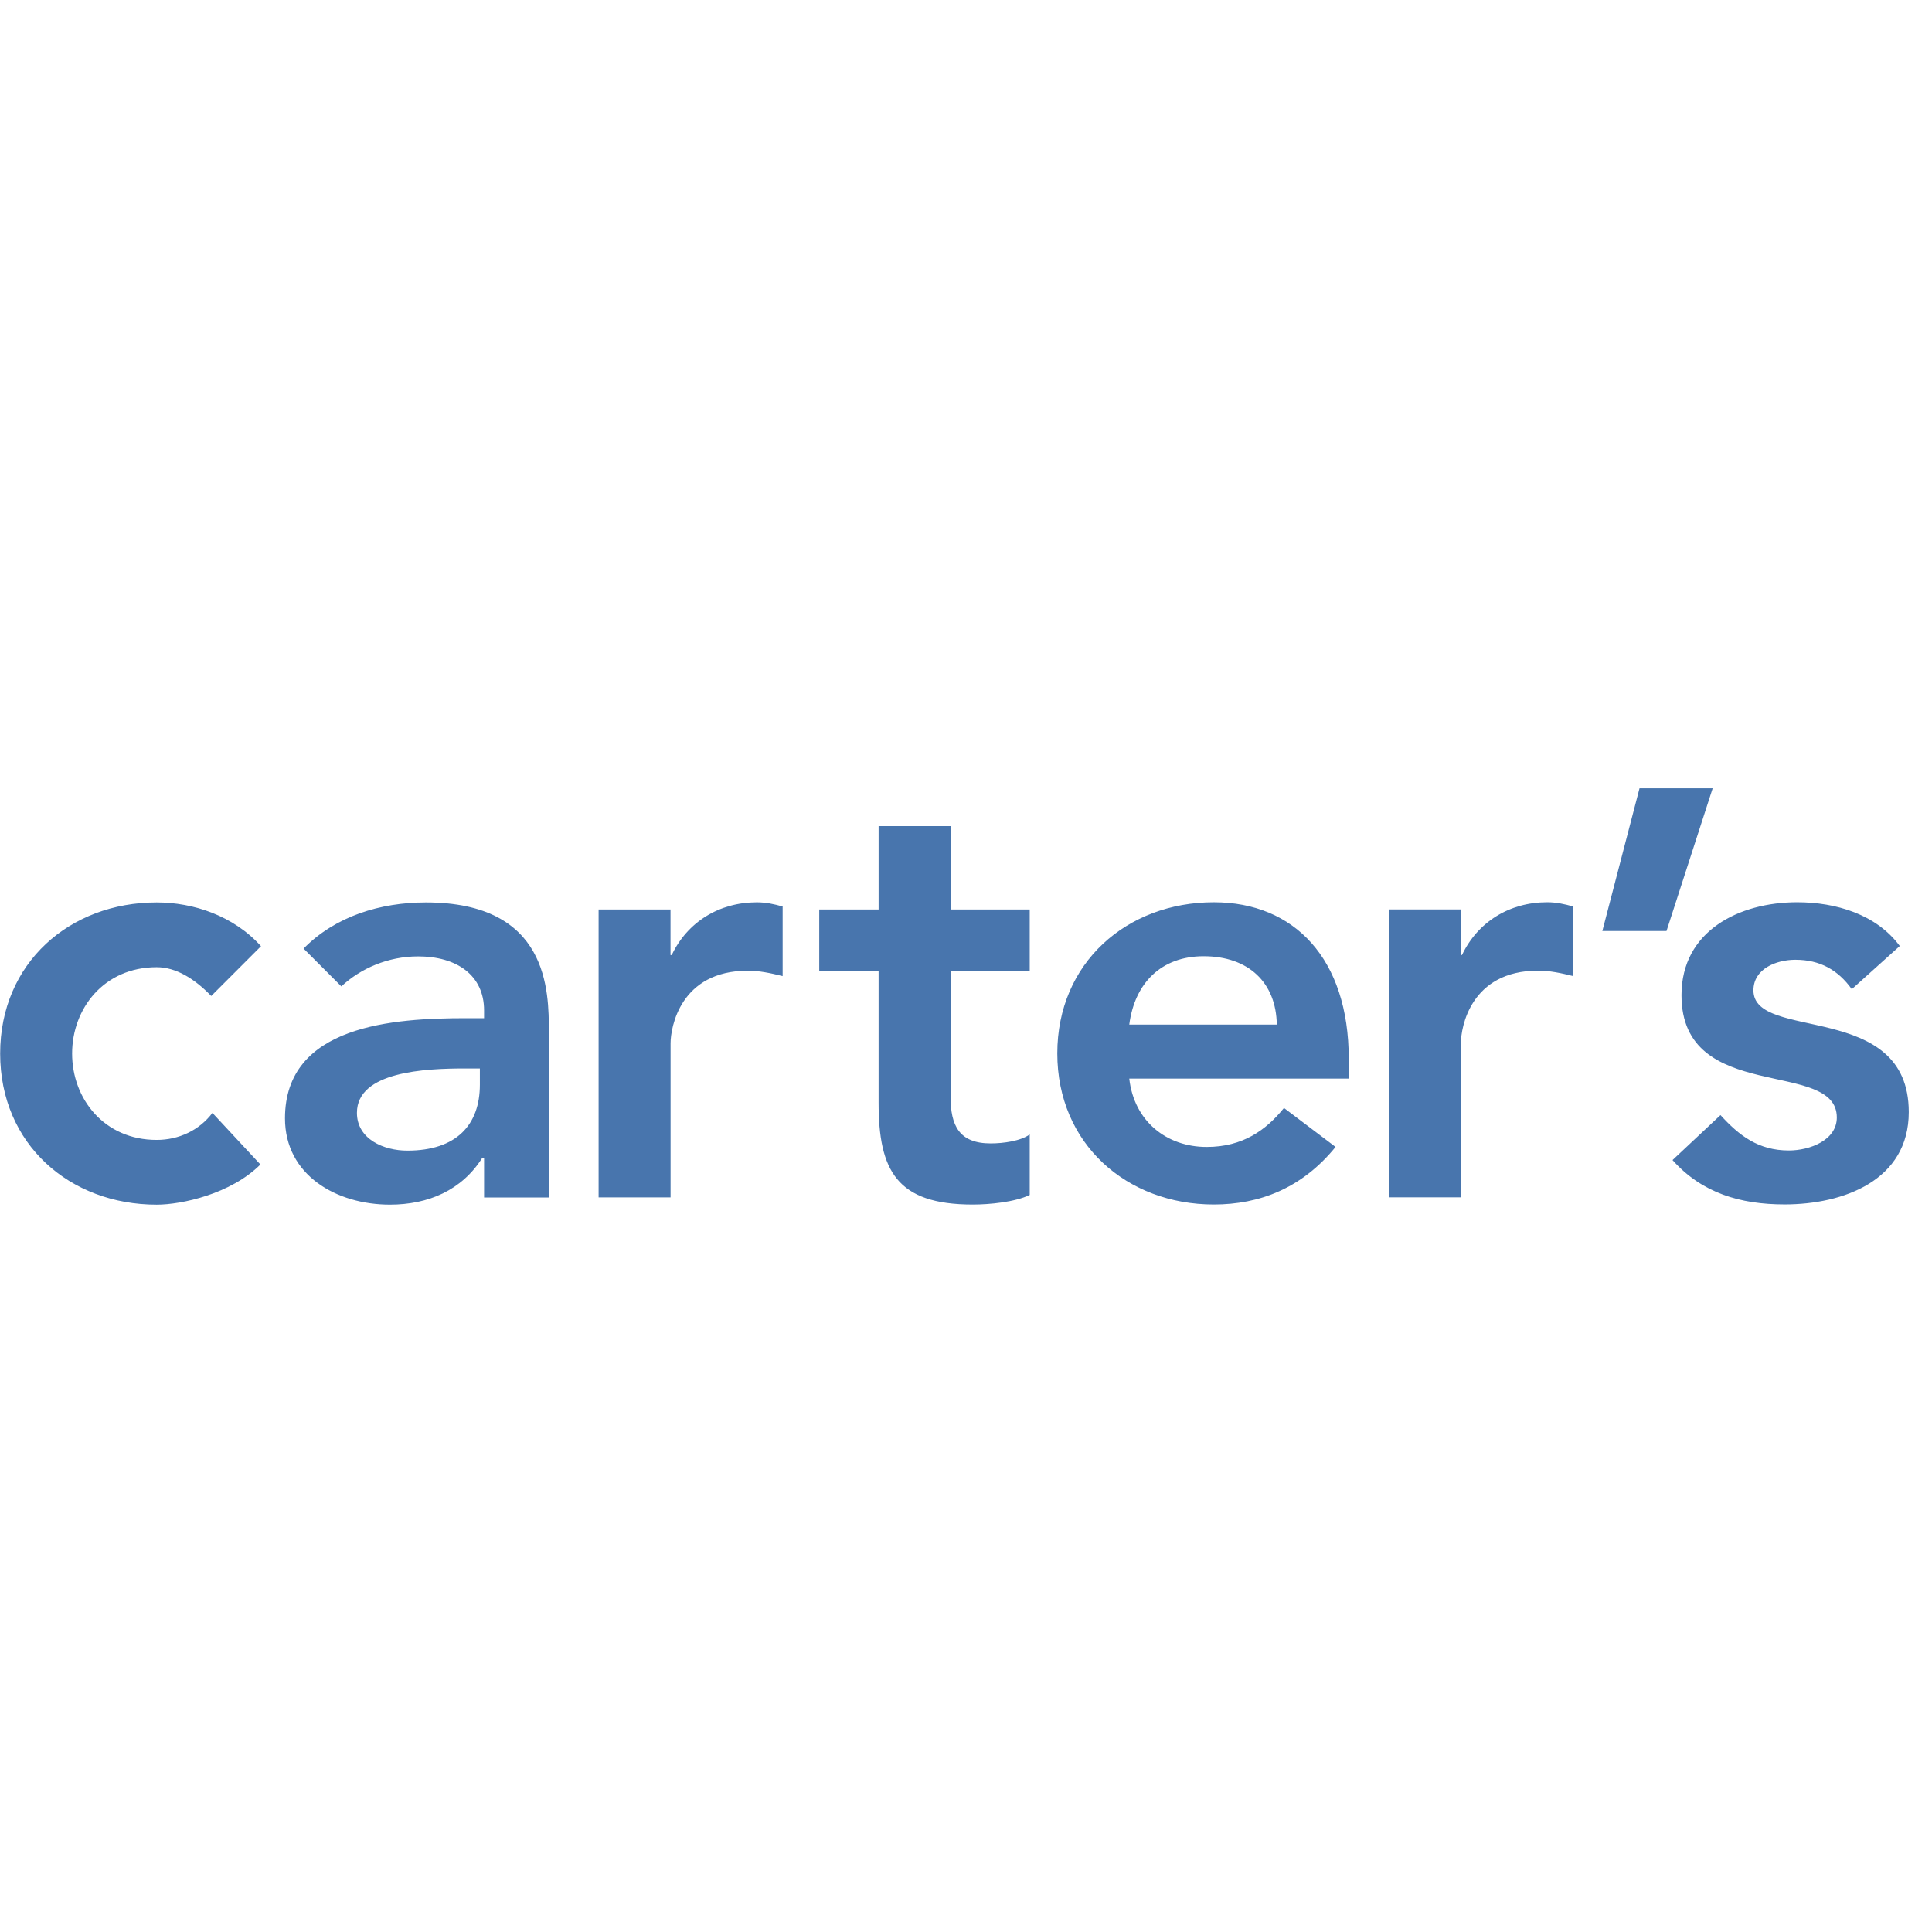 <svg viewBox="0 0 125 125" xmlns="http://www.w3.org/2000/svg"><g fill="none" fill-rule="evenodd"><path d="m127.18 60.933h.349c.31 0 .621-.039.621-.388 0-.349-.31-.349-.621-.349h-.349v.737m-.504-1.164h1.047c.621 0 .932.272.932.815 0 .427-.272.66-.66.699l.698 1.125h-.504l-.659-1.087h-.349v1.087h-.504v-2.639m.892-.504c-1.048 0-1.901.776-1.901 1.901 0 1.125.854 1.901 1.901 1.901 1.048 0 1.901-.776 1.901-1.901 0-1.125-.854-1.901-1.901-1.901m0-.427c1.28 0 2.328 1.048 2.328 2.328 0 1.28-1.047 2.328-2.328 2.328-1.28 0-2.328-1.048-2.328-2.328 0-1.28 1.048-2.328 2.328-2.328m-7.759 5.16c-.893-1.242-2.057-1.901-3.647-1.901-1.242 0-2.716.582-2.716 1.979 0 3.337 10.05.621 10.05 7.876 0 4.424-4.229 5.975-8.03 5.975-2.871 0-5.354-.737-7.255-2.871l3.103-2.91c1.203 1.32 2.445 2.289 4.423 2.289 1.358 0 3.104-.66 3.104-2.134 0-3.841-10.05-.814-10.05-7.915 0-4.151 3.725-6.01 7.488-6.01 2.483 0 5.121.776 6.635 2.832l-3.104 2.793m-13.735-12.997h4.733l-2.987 9.234h-4.151l2.405-9.234m-16.218 7.837h4.656v2.949h.077c1.01-2.134 3.065-3.414 5.51-3.414.582 0 1.125.117 1.669.272v4.501c-.776-.194-1.513-.349-2.251-.349-4.384 0-5 3.686-5 4.695v9.971h-4.656v-18.623m-7.255 7.449c-.039-2.716-1.824-4.423-4.734-4.423-2.755 0-4.462 1.746-4.811 4.423h9.545m-9.545 3.492c.311 2.755 2.406 4.423 5.01 4.423 2.328 0 3.841-1.086 5-2.522l3.337 2.522c-2.173 2.677-4.928 3.725-7.876 3.725-5.626 0-10.127-3.918-10.127-9.777 0-5.859 4.501-9.778 10.127-9.778 5.199 0 8.73 3.647 8.73 10.127v1.28h-14.2m-20.06-6.984v-3.958h3.841v-5.393h4.656v5.393h5.121v3.958h-5.121v8.148c0 1.862.543 3.03 2.599 3.03.815 0 1.941-.155 2.522-.582v3.918c-.97.465-2.599.621-3.686.621-4.927 0-6.092-2.211-6.092-6.596v-8.536h-3.841m-14.278-3.958h4.656v2.949h.077c1.01-2.134 3.065-3.414 5.51-3.414.582 0 1.125.117 1.668.272v4.501c-.776-.194-1.513-.349-2.251-.349-4.384 0-5 3.686-5 4.695v9.971h-4.656v-18.623m-7.682 10.282h-.97c-2.561 0-6.984.194-6.984 2.871 0 1.707 1.746 2.445 3.259 2.445 3.182 0 4.695-1.668 4.695-4.268v-1.047m.272 5.781h-.116c-1.319 2.095-3.492 3.03-5.975 3.03-3.453 0-6.79-1.901-6.79-5.587 0-6.05 7.06-6.479 11.717-6.479h1.164v-.504c0-2.289-1.785-3.492-4.268-3.492-1.94 0-3.724.776-4.966 1.94l-2.444-2.445c2.056-2.095 4.966-2.987 7.915-2.987 7.954 0 7.954 5.742 7.954 8.38v10.709h-4.19v-2.561m-17.654-10.476c-1.086-1.125-2.289-1.862-3.53-1.862-3.414 0-5.471 2.677-5.471 5.587 0 2.91 2.056 5.587 5.471 5.587 1.435 0 2.755-.621 3.608-1.746l3.104 3.337c-1.901 1.901-5.083 2.6-6.712 2.6-5.626 0-10.127-3.918-10.127-9.777 0-5.859 4.501-9.778 10.127-9.778 2.367 0 4.966.854 6.751 2.832l-3.22 3.22" fill="#4875ad"/></g></svg>